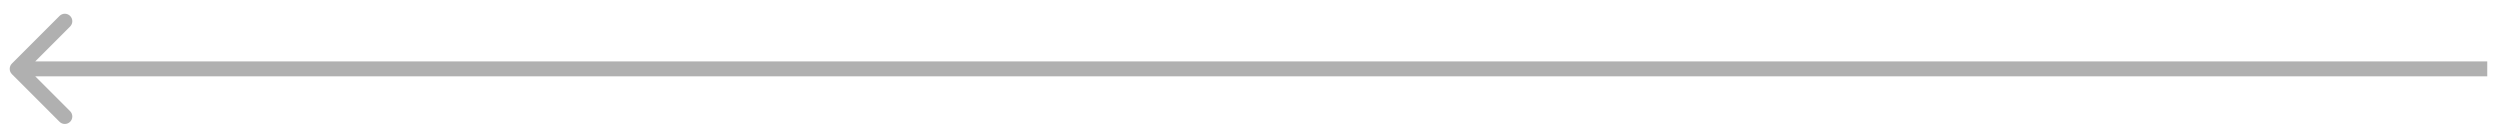 <?xml version="1.0" encoding="UTF-8"?> <svg xmlns="http://www.w3.org/2000/svg" width="167" height="9" viewBox="0 0 167 9" fill="none"> <path d="M0.795 4.246C0.6 4.441 0.6 4.758 0.795 4.953L3.977 8.135C4.172 8.33 4.489 8.33 4.684 8.135C4.879 7.94 4.879 7.623 4.684 7.428L1.856 4.6L4.684 1.771C4.879 1.576 4.879 1.259 4.684 1.064C4.489 0.869 4.172 0.869 3.977 1.064L0.795 4.246ZM166.148 4.1L1.148 4.1V5.1L166.148 5.1V4.1Z" fill="#B0B0B0"></path> </svg> 